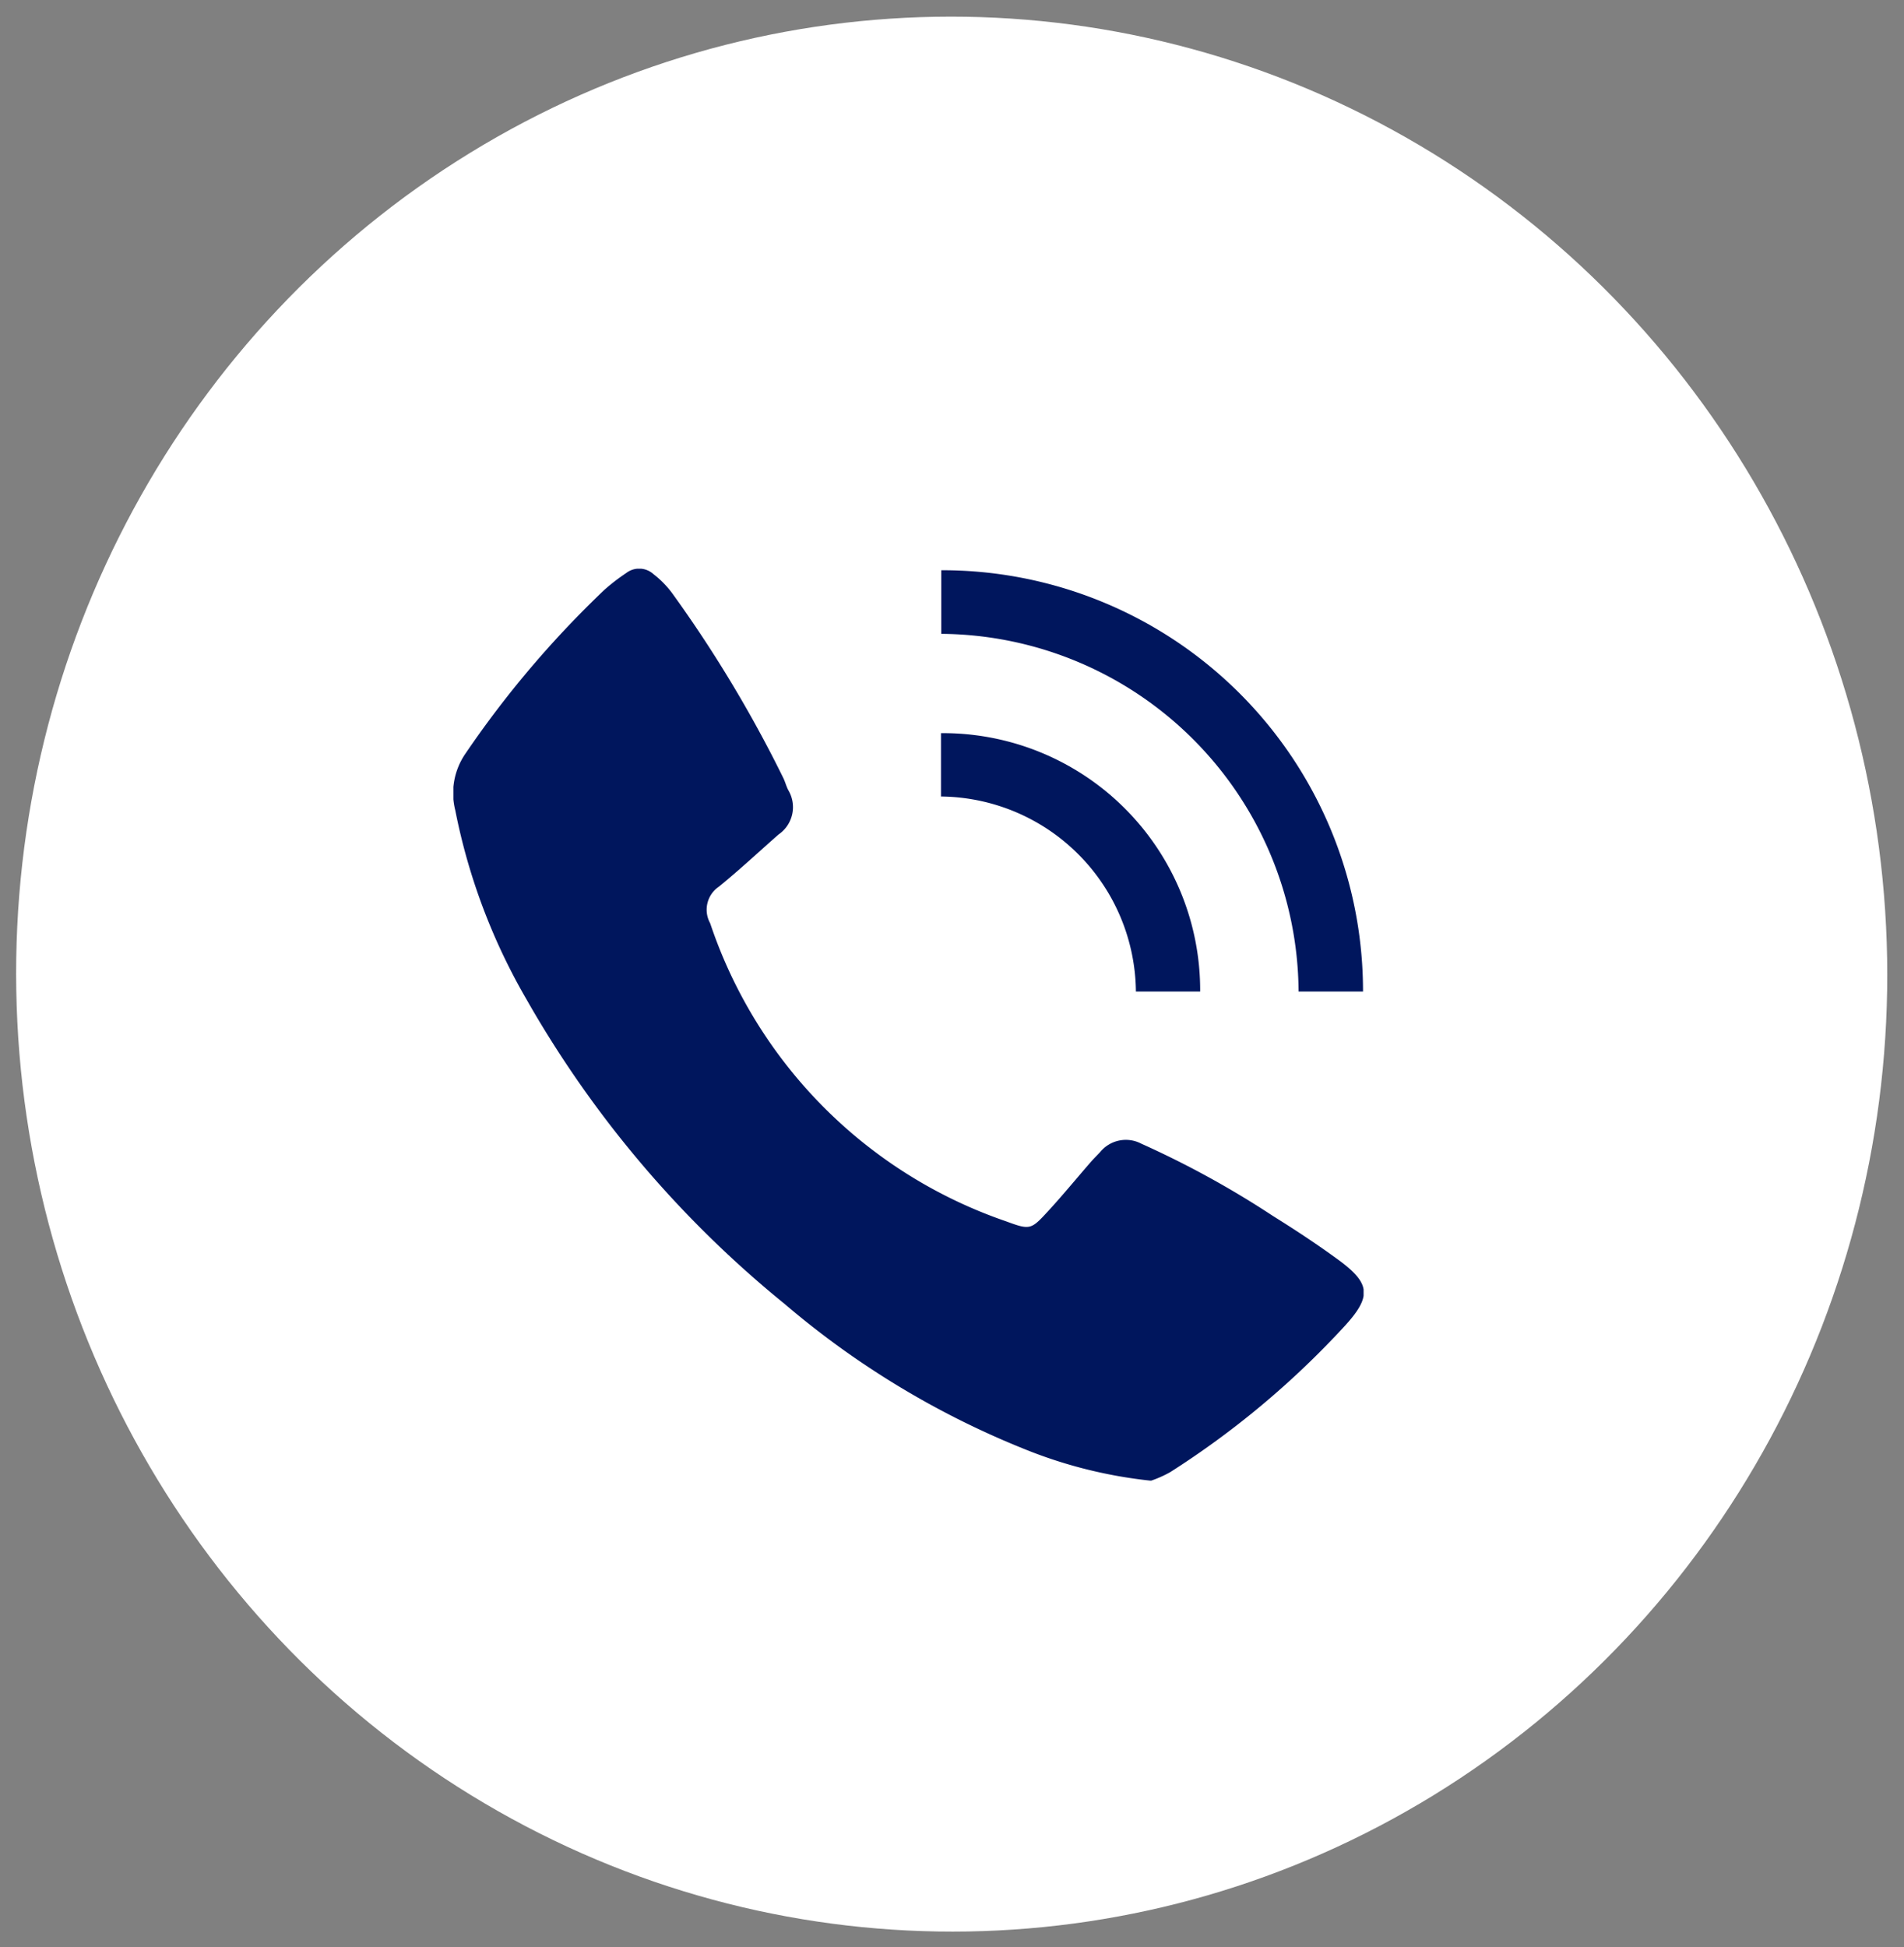 <?xml version="1.0" encoding="UTF-8"?>
<svg xmlns="http://www.w3.org/2000/svg" xmlns:xlink="http://www.w3.org/1999/xlink" width="43.762" height="44.744" viewBox="0 0 43.762 44.744">
  <rect x="0" y="0" width="43.762" height="44.744" fill="#808080" stroke="none"/>
  <defs>
    <clipPath id="clip-path">
      <rect id="Rectangle_321" data-name="Rectangle 321" width="20.92" height="20.956" fill="#00165d"></rect>
    </clipPath>
  </defs>
  <g id="Group_144880" data-name="Group 144880" transform="translate(-1206.602 -316.256)">
    <ellipse id="Ellipse_55" data-name="Ellipse 55" cx="21.5" cy="22" rx="21.5" ry="22" transform="matrix(1, -0.017, 0.017, 1, 1206.602, 317.007)" fill="#fff"></ellipse>
    <g id="Group_1434" data-name="Group 1434" transform="translate(1217.023 329.325)">
      <g id="Group_1433" data-name="Group 1433" clip-path="url(#clip-path)">
        <path id="Path_1324" data-name="Path 1324" d="M16.016,20.956a10.712,10.712,0,0,1-2.706-.652,19.907,19.907,0,0,1-5.7-3.411,24.828,24.828,0,0,1-5.932-7A14.051,14.051,0,0,1,.044,5.555a1.6,1.6,0,0,1,.229-1.3A23.175,23.175,0,0,1,3.471.485,4.669,4.669,0,0,1,3.971.1.489.489,0,0,1,4.6.126a2.22,2.22,0,0,1,.424.431A29.328,29.328,0,0,1,7.583,4.81c.044.091.068.191.115.28a.761.761,0,0,1-.224,1.017c-.456.4-.9.817-1.373,1.2a.64.64,0,0,0-.2.839,10.9,10.9,0,0,0,6.793,6.848c.565.208.579.2.983-.24.332-.36.643-.741.965-1.111.071-.082.15-.159.224-.238a.762.762,0,0,1,.947-.191,21.515,21.515,0,0,1,3.022,1.659c.508.317,1.01.647,1.493,1,.747.545.786.842.163,1.525a20.151,20.151,0,0,1-4.017,3.364,2.681,2.681,0,0,1-.452.2" transform="translate(0 0)" fill="#00165d"></path>
        <path id="Path_1325" data-name="Path 1325" d="M189.263,10.147h-1.481a8.274,8.274,0,0,0-8.213-8.219c0-.491,0-.977,0-1.462a9.672,9.672,0,0,1,9.694,9.681" transform="translate(-168.356 -0.431)" fill="#00165d"></path>
        <path id="Path_1326" data-name="Path 1326" d="M185.436,66.316h-1.477a4.526,4.526,0,0,0-4.48-4.482V60.378a5.91,5.91,0,0,1,5.957,5.937" transform="translate(-168.272 -56.599)" fill="#00165d"></path>
      </g>
    </g>
  </g>
</svg>
